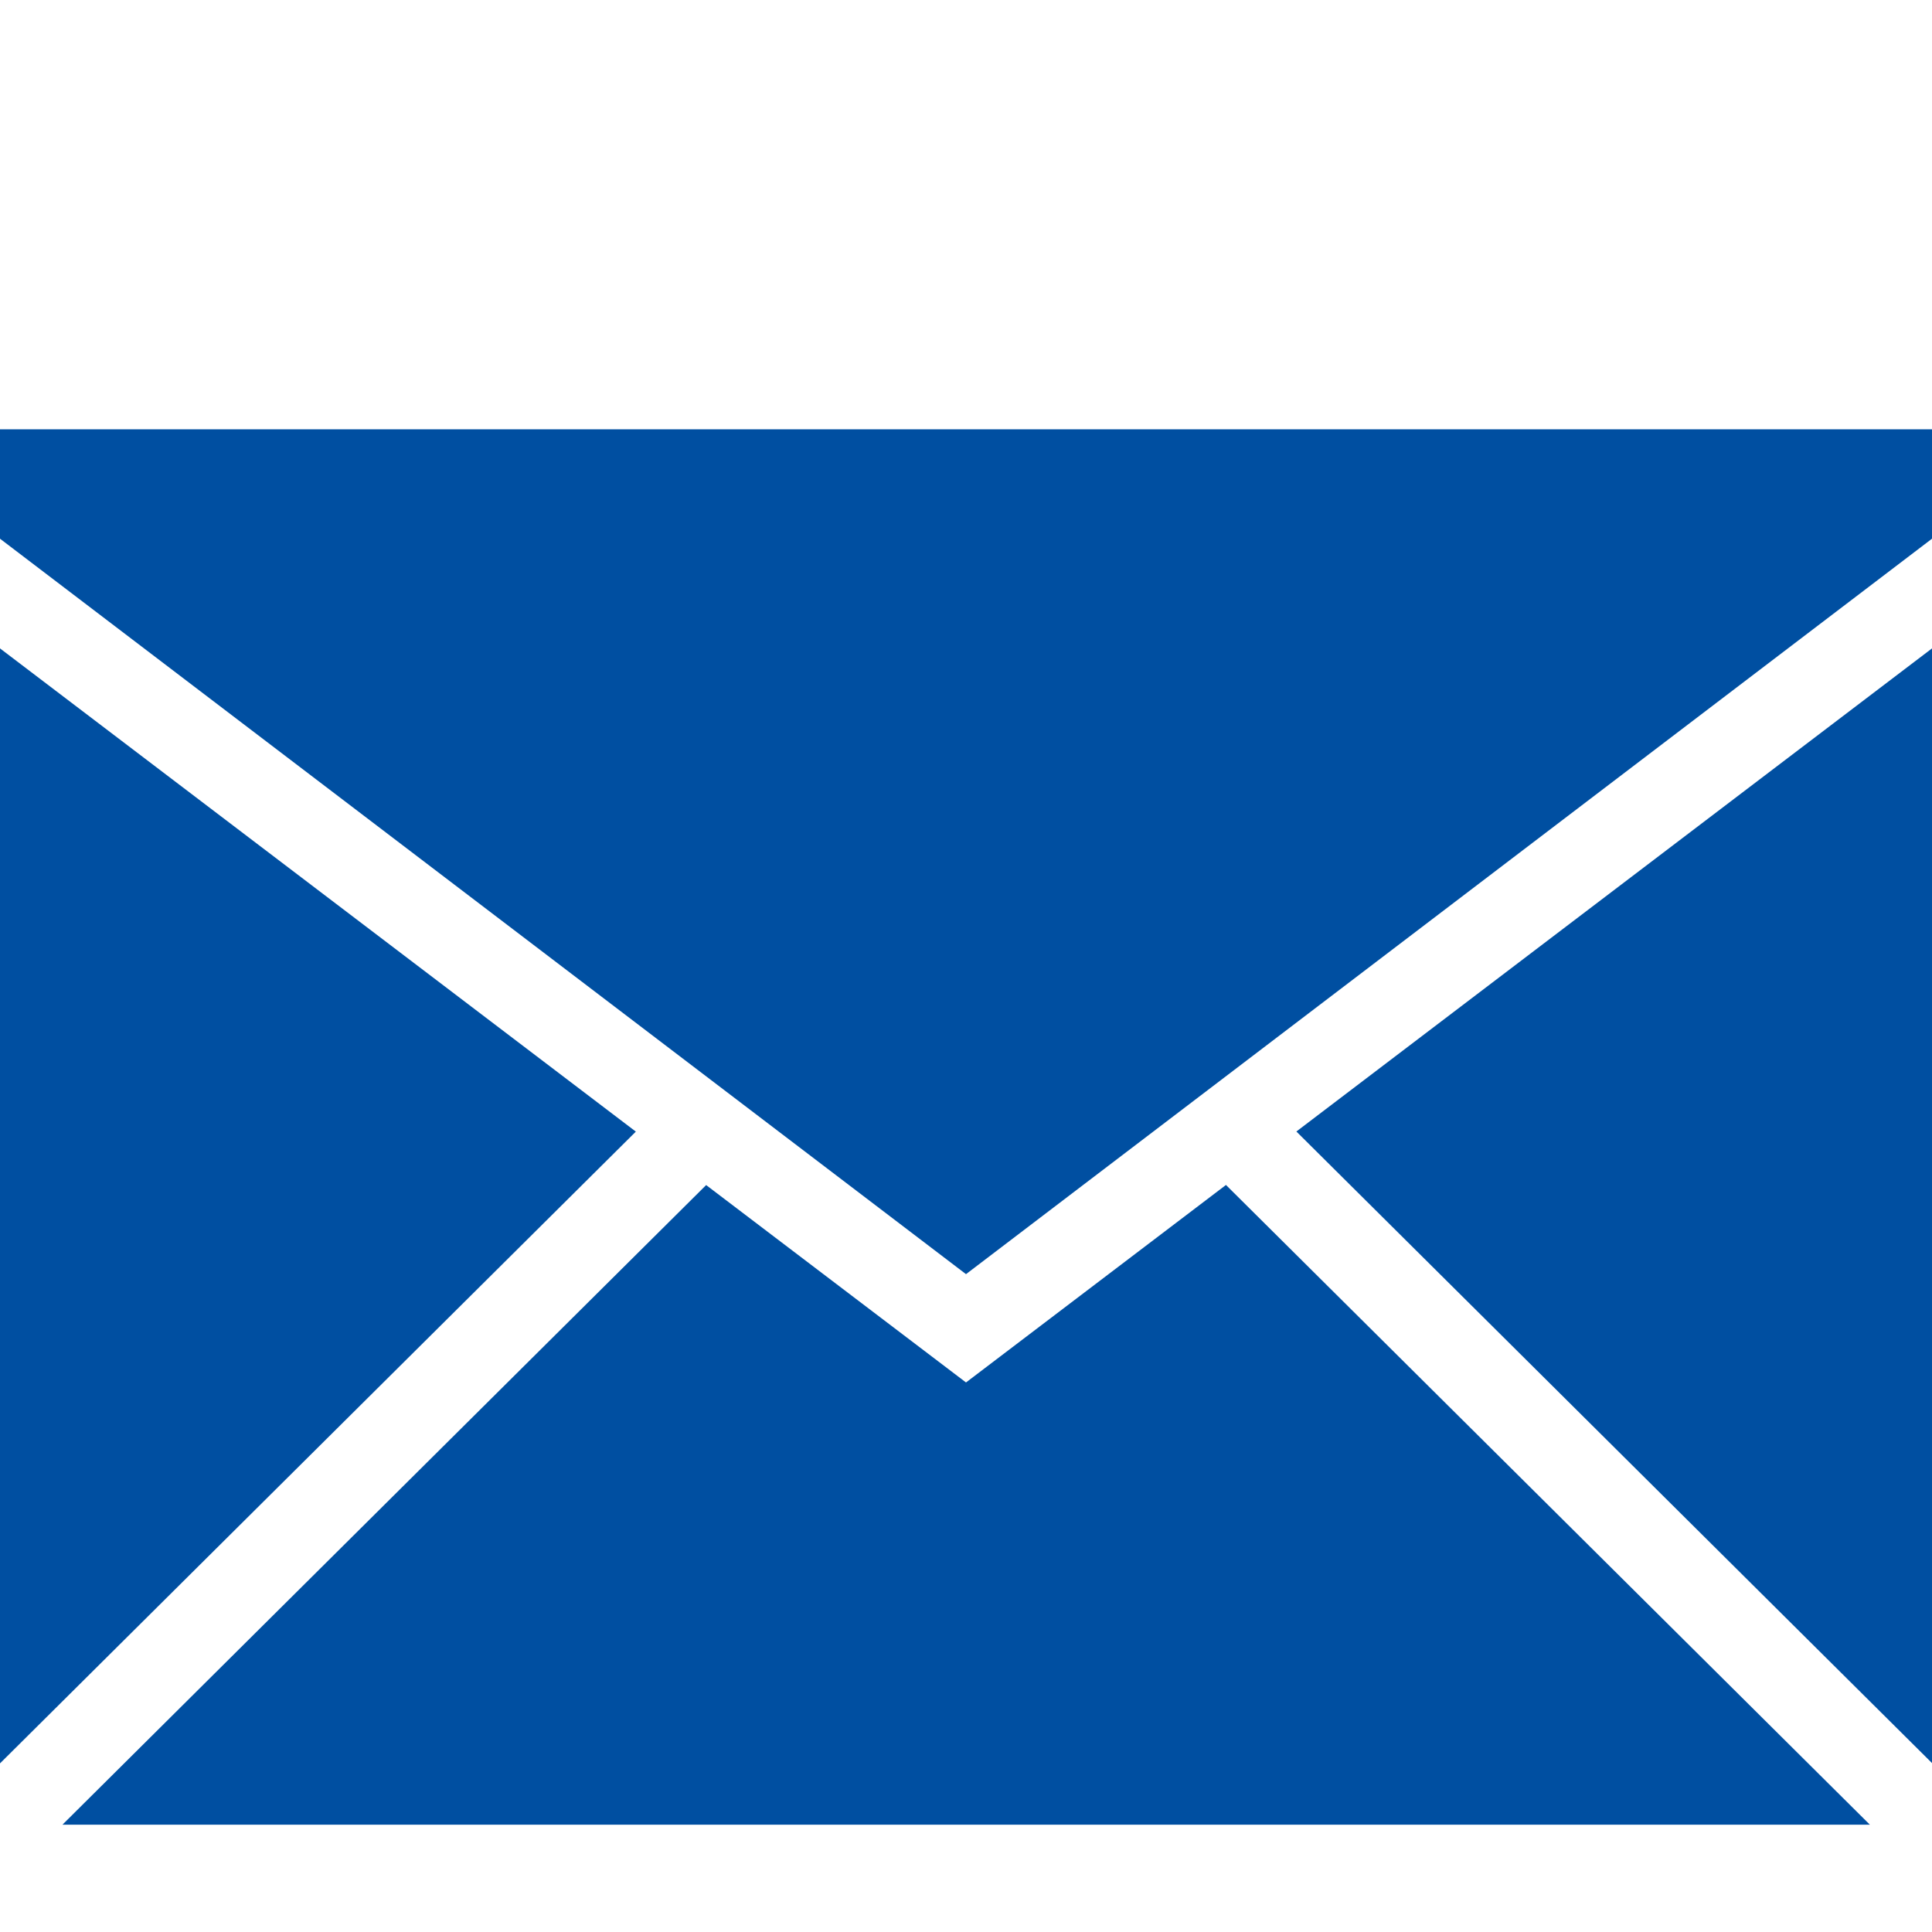 <?xml version="1.0" encoding="UTF-8" standalone="no"?>
<svg
   xmlns:osb="http://www.openswatchbook.org/uri/2009/osb"
   xmlns:dc="http://purl.org/dc/elements/1.1/"
   xmlns:cc="http://creativecommons.org/ns#"
   xmlns:rdf="http://www.w3.org/1999/02/22-rdf-syntax-ns#"
   xmlns:svg="http://www.w3.org/2000/svg"
   xmlns="http://www.w3.org/2000/svg"
   xmlns:sodipodi="http://sodipodi.sourceforge.net/DTD/sodipodi-0.dtd"
   xmlns:inkscape="http://www.inkscape.org/namespaces/inkscape"
   width="18px"
   height="18px"
   viewBox="0 0 18 18"
   version="1.1"
   id="svg3740"
   sodipodi:docname="mail.svg"
   inkscape:version="0.92.1 r15371">
  <sodipodi:namedview
     pagecolor="#ffffff"
     bordercolor="#666666"
     borderopacity="1"
     objecttolerance="10"
     gridtolerance="10"
     guidetolerance="10"
     inkscape:pageopacity="0"
     inkscape:pageshadow="2"
     inkscape:window-width="1920"
     inkscape:window-height="1019"
     id="namedview3742"
     showgrid="false"
     inkscape:zoom="46.388889"
     inkscape:cx="5.0227545"
     inkscape:cy="8.9892216"
     inkscape:window-x="0"
     inkscape:window-y="0"
     inkscape:window-maximized="1"
     inkscape:current-layer="svg3740" />
  <!-- Generator: Sketch 3.7.2 (28276) - http://www.bohemiancoding.com/sketch -->
  <title
     id="title3732">mail</title>
  <desc
     id="desc3734">Created with Sketch.</desc>
  <defs
     id="defs3736">
    <linearGradient
       id="linearGradient6029"
       osb:paint="solid">
      <stop
         style="stop-color:#000400;stop-opacity:1;"
         offset="0"
         id="stop6027" />
    </linearGradient>
  </defs>
  <g
     id="Page-1"
     stroke="none"
     stroke-width="1"
     fill="none"
     fill-rule="evenodd"
     style="fill:#004fa1;fill-opacity:1">
    <path
       d="M17.421,17 L0.582,17 L0.582,17 L6.579,11.041 L9,12.88 L11.422,11.04 L17.421,17 L17.421,17 Z M18,16.426 L18,6.041 L18,6.041 L12.078,10.542 L18,16.426 L18,16.426 Z M0,16.429 L0,6.041 L5.924,10.543 L0,16.429 L0,16.429 L0,16.429 Z M18,5.019 L18,4 L0,4 L0,5.019 L9,11.871 L18,5.019 L18,5.019 Z"
       id="common-email-envelope-mail-glyph"
       fill="#000000"
       style="fill:#004fa1;fill-opacity:1" />
  </g>
</svg>
